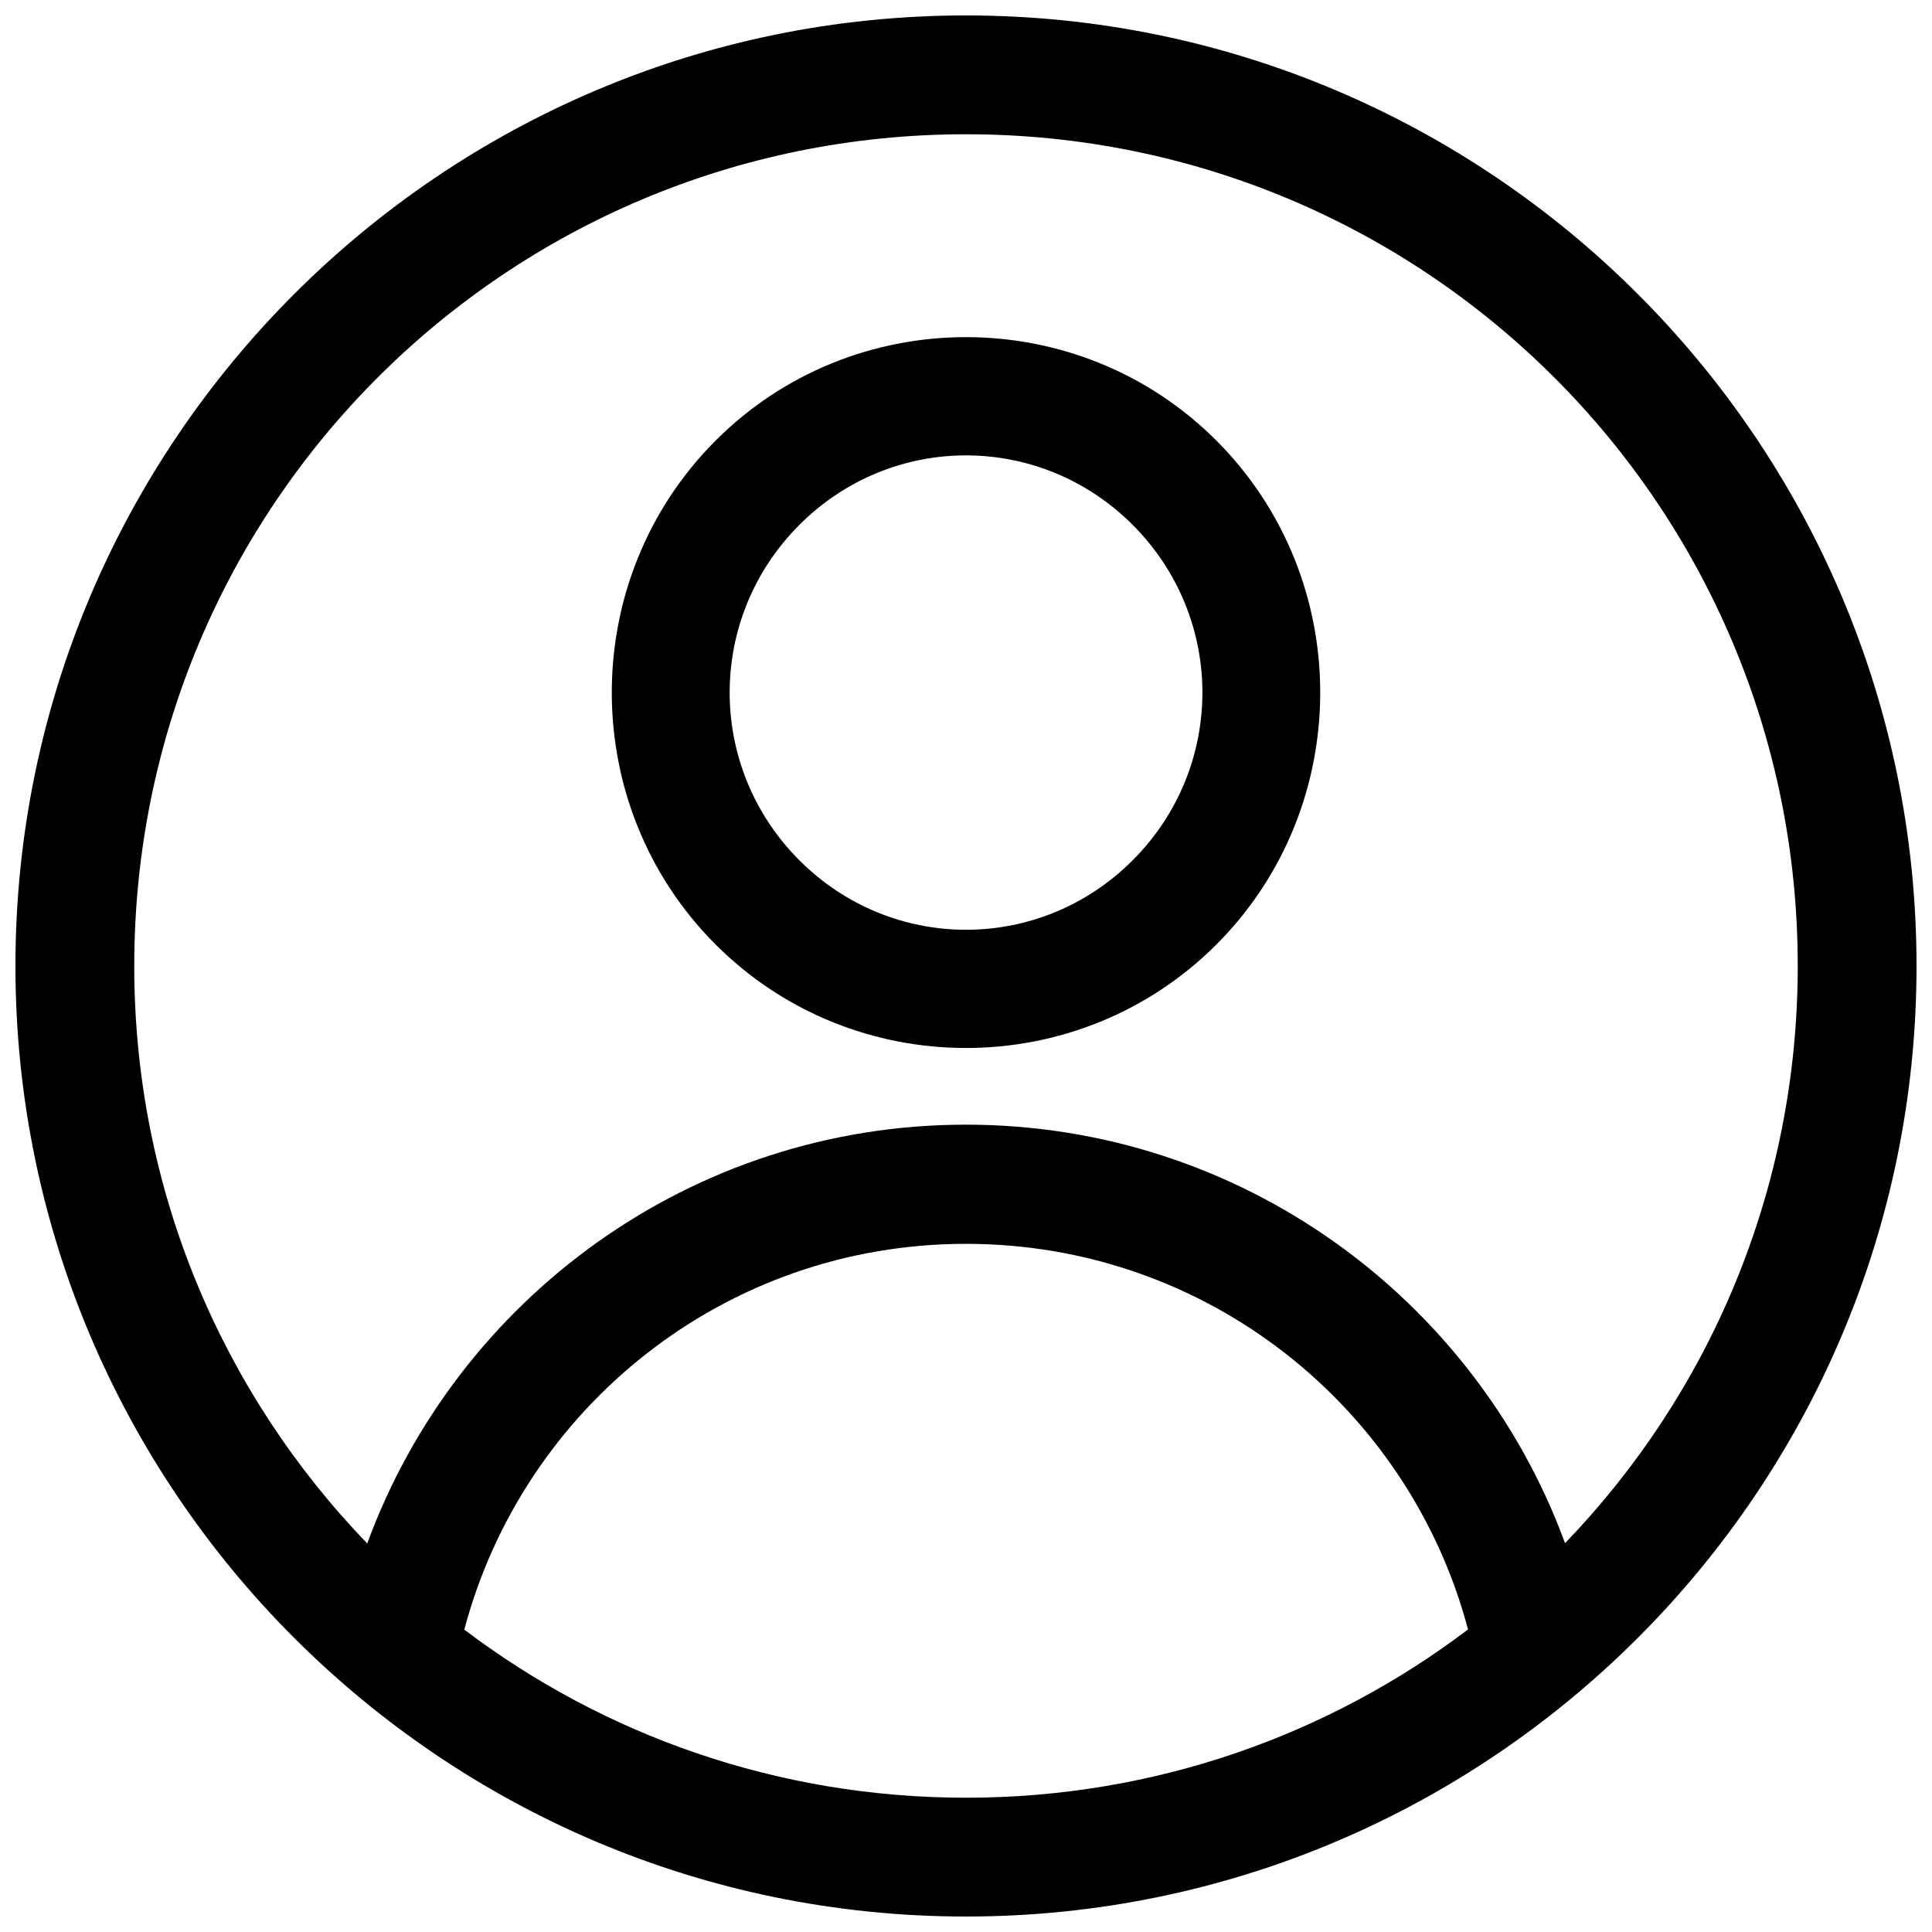 <?xml version="1.0" encoding="UTF-8"?>
<!-- Uploaded to: ICON Repo, www.svgrepo.com, Generator: ICON Repo Mixer Tools -->
<svg width="800px" height="800px" version="1.1" viewBox="144 144 512 512" xmlns="http://www.w3.org/2000/svg">
 <defs>
  <clipPath id="a">
   <path d="m148.09 148.09h503.81v503.81h-503.81z"/>
  </clipPath>
 </defs>
 <g clip-path="url(#a)">
  <path d="m400 148.09c-138.94 0-251.91 112.97-251.91 251.91 0 138.93 112.97 251.9 251.91 251.9 138.93 0 251.9-112.97 251.9-251.9 0-138.94-112.97-251.91-251.9-251.91zm0 31.488c121.92 0 220.42 98.5 220.42 220.42 0 59.484-23.496 113.36-61.668 152.96-23.758-64.766-86.012-110.91-158.77-110.91-72.777-0.004-134.92 46.203-158.66 110.99-38.219-39.621-61.746-93.52-61.746-153.04 0-121.92 98.5-220.42 220.42-220.42zm0 53.766c-24.082 0-48.168 9.16-66.449 27.508-36.562 36.691-36.562 96.672 0 133.36s96.336 36.691 132.9 0c36.562-36.691 36.562-96.672 0-133.36-18.285-18.348-42.371-27.508-66.453-27.508zm0 31.336c15.977 0 31.957 6.164 44.234 18.48 24.551 24.637 24.551 64.125 0 88.762s-63.902 24.637-88.453 0-24.551-64.121 0-88.762c12.273-12.32 28.242-18.48 44.219-18.48zm-0.016 208.95c63.82 0 117.23 43.223 132.95 101.78l-0.004 0.004c0.039 0.133 0.082 0.266 0.125 0.398-36.953 27.988-83.023 44.602-133.05 44.602-49.992 0-96.023-16.594-132.96-44.543 15.574-58.777 68.973-102.25 132.95-102.24z"/>
 </g>
</svg>